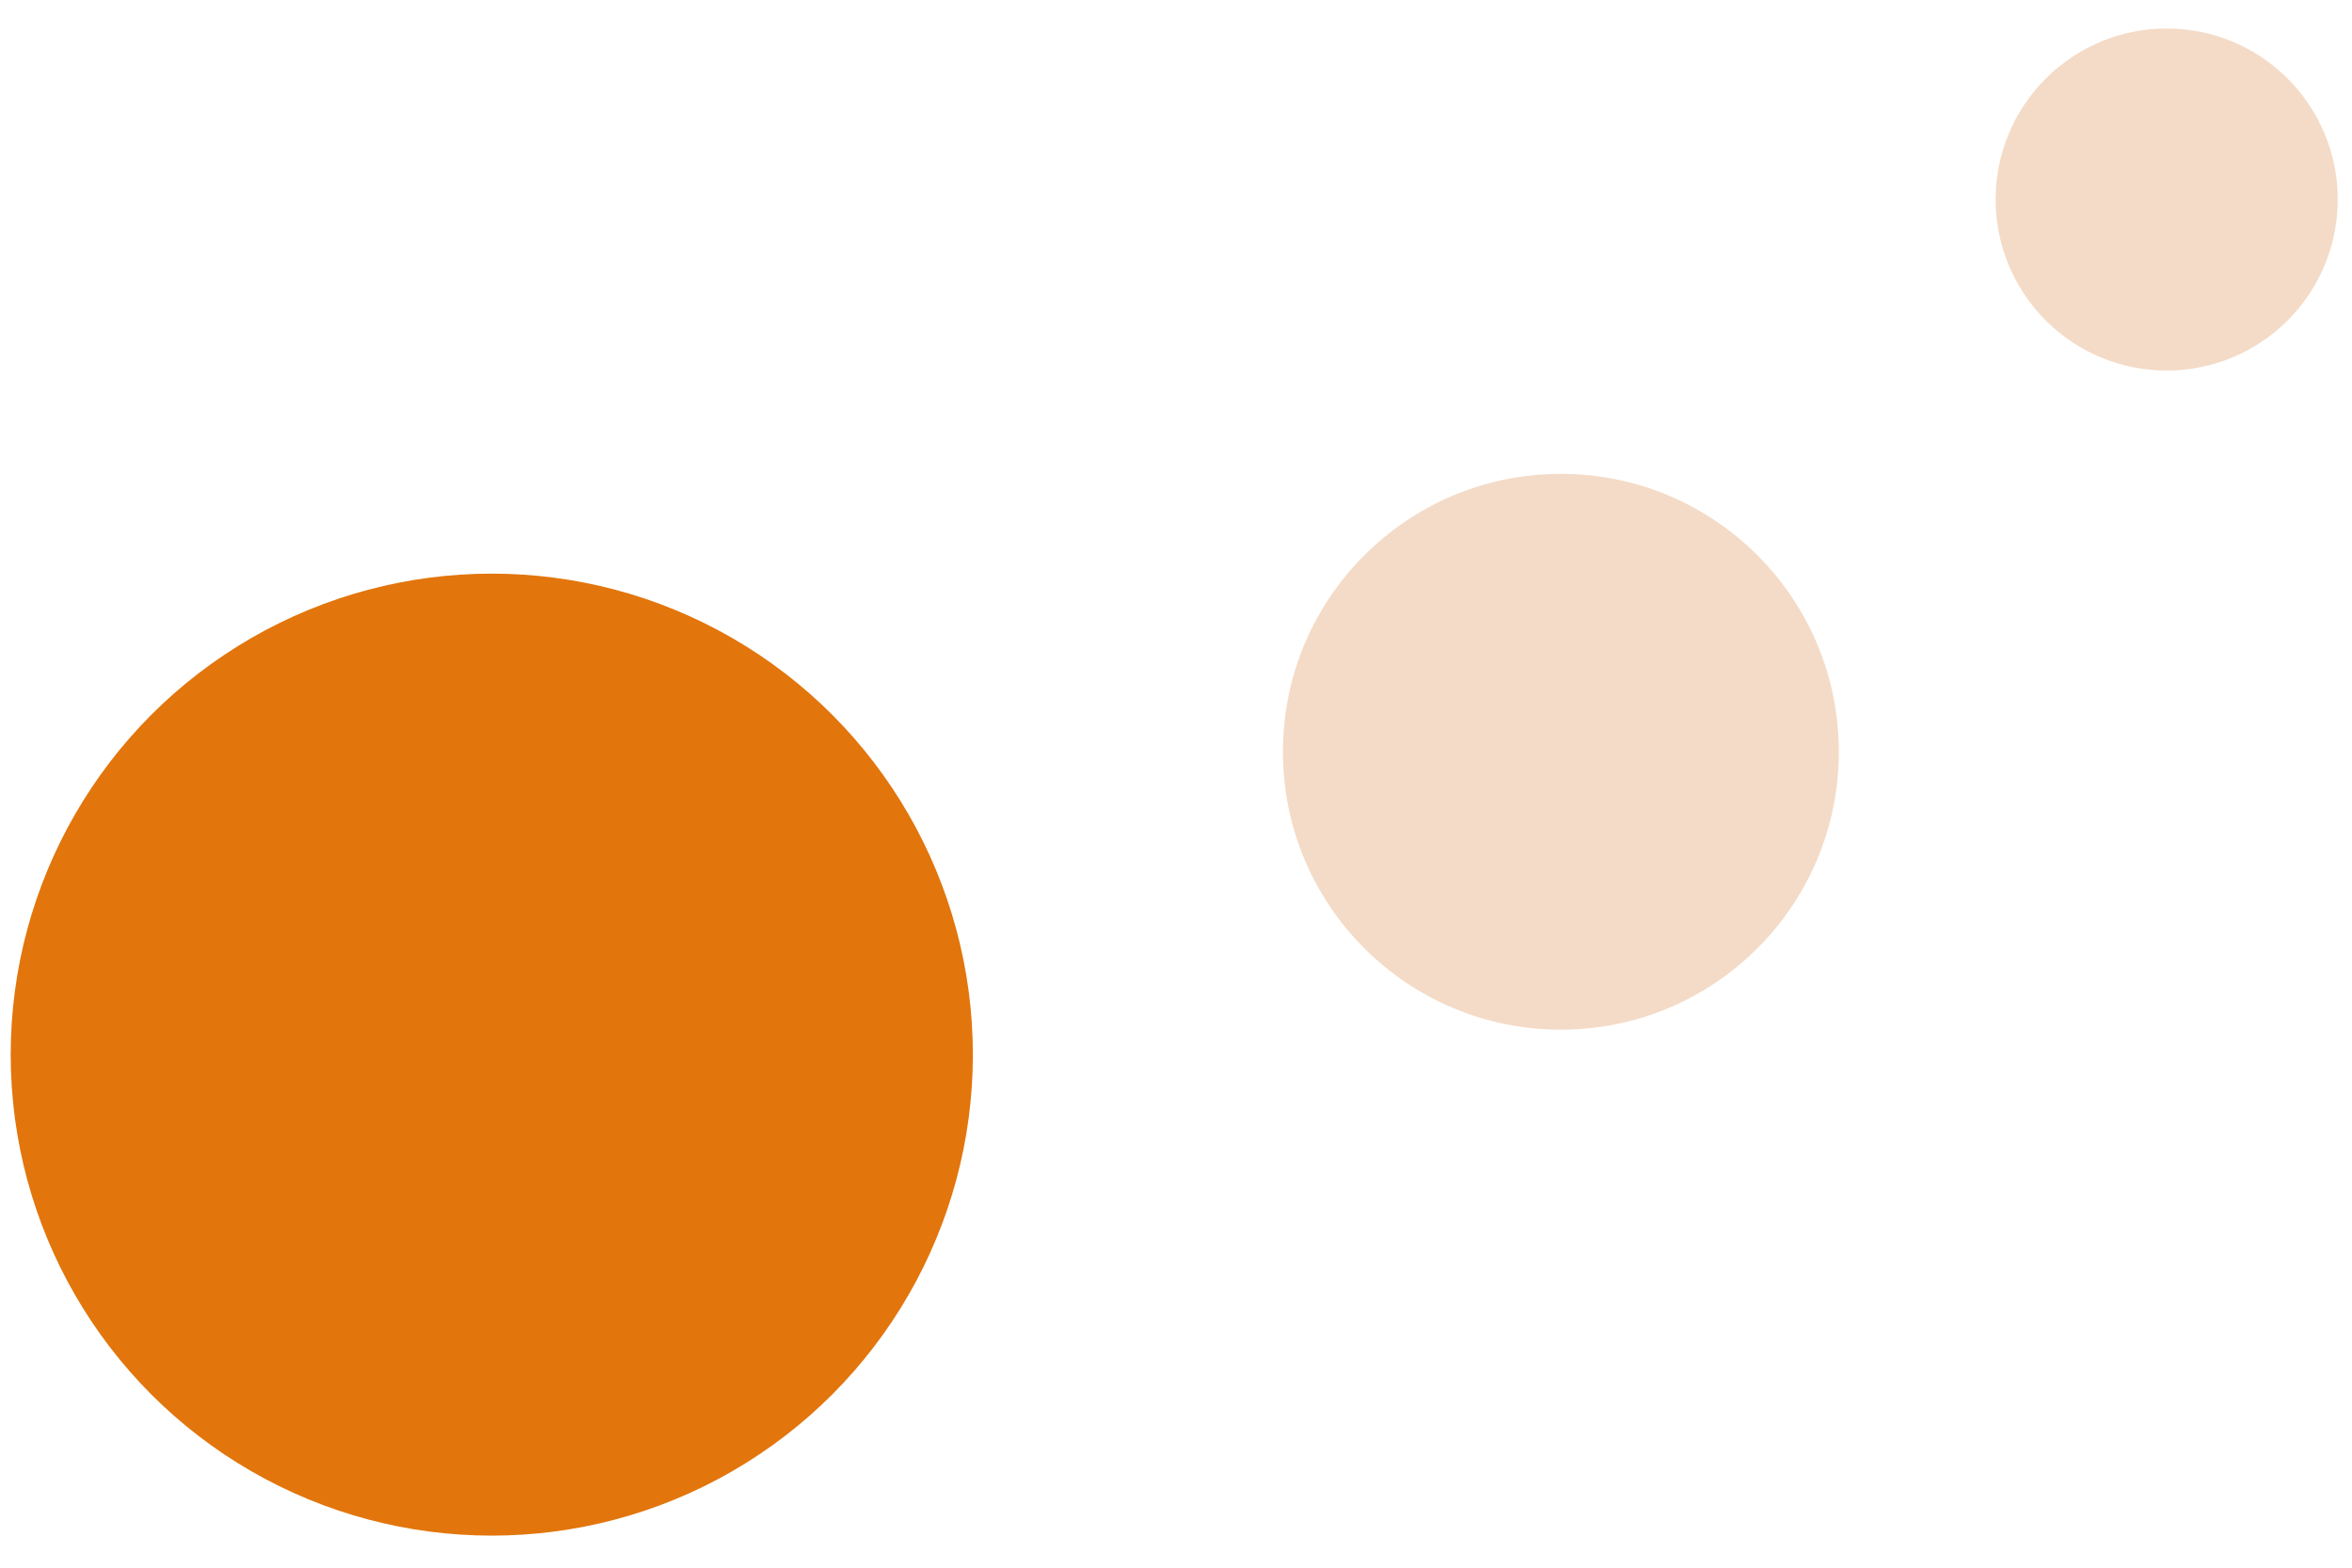 <?xml version="1.0" encoding="utf-8"?>
<!-- Generator: Adobe Illustrator 15.1.0, SVG Export Plug-In  -->
<!DOCTYPE svg PUBLIC "-//W3C//DTD SVG 1.1//EN" "http://www.w3.org/Graphics/SVG/1.1/DTD/svg11.dtd">
<svg version="1.1"
	 xmlns="http://www.w3.org/2000/svg" xmlns:xlink="http://www.w3.org/1999/xlink" xmlns:a="http://ns.adobe.com/AdobeSVGViewerExtensions/3.0/"
	 x="0px" y="0px" width="66px" height="44px" viewBox="-0.3 -0.8 66 44" enable-background="new -0.3 -0.8 66 44"
	 xml:space="preserve">
<defs>
</defs>
<circle fill="#E2750C" cx="13.5" cy="28.8" r="13.5"/>
<circle fill="#F4DBC7" cx="43.5" cy="20.3" r="7.8"/>
<circle fill="#F4DBC7" cx="60.5" cy="4.8" r="4.8"/>
</svg>
